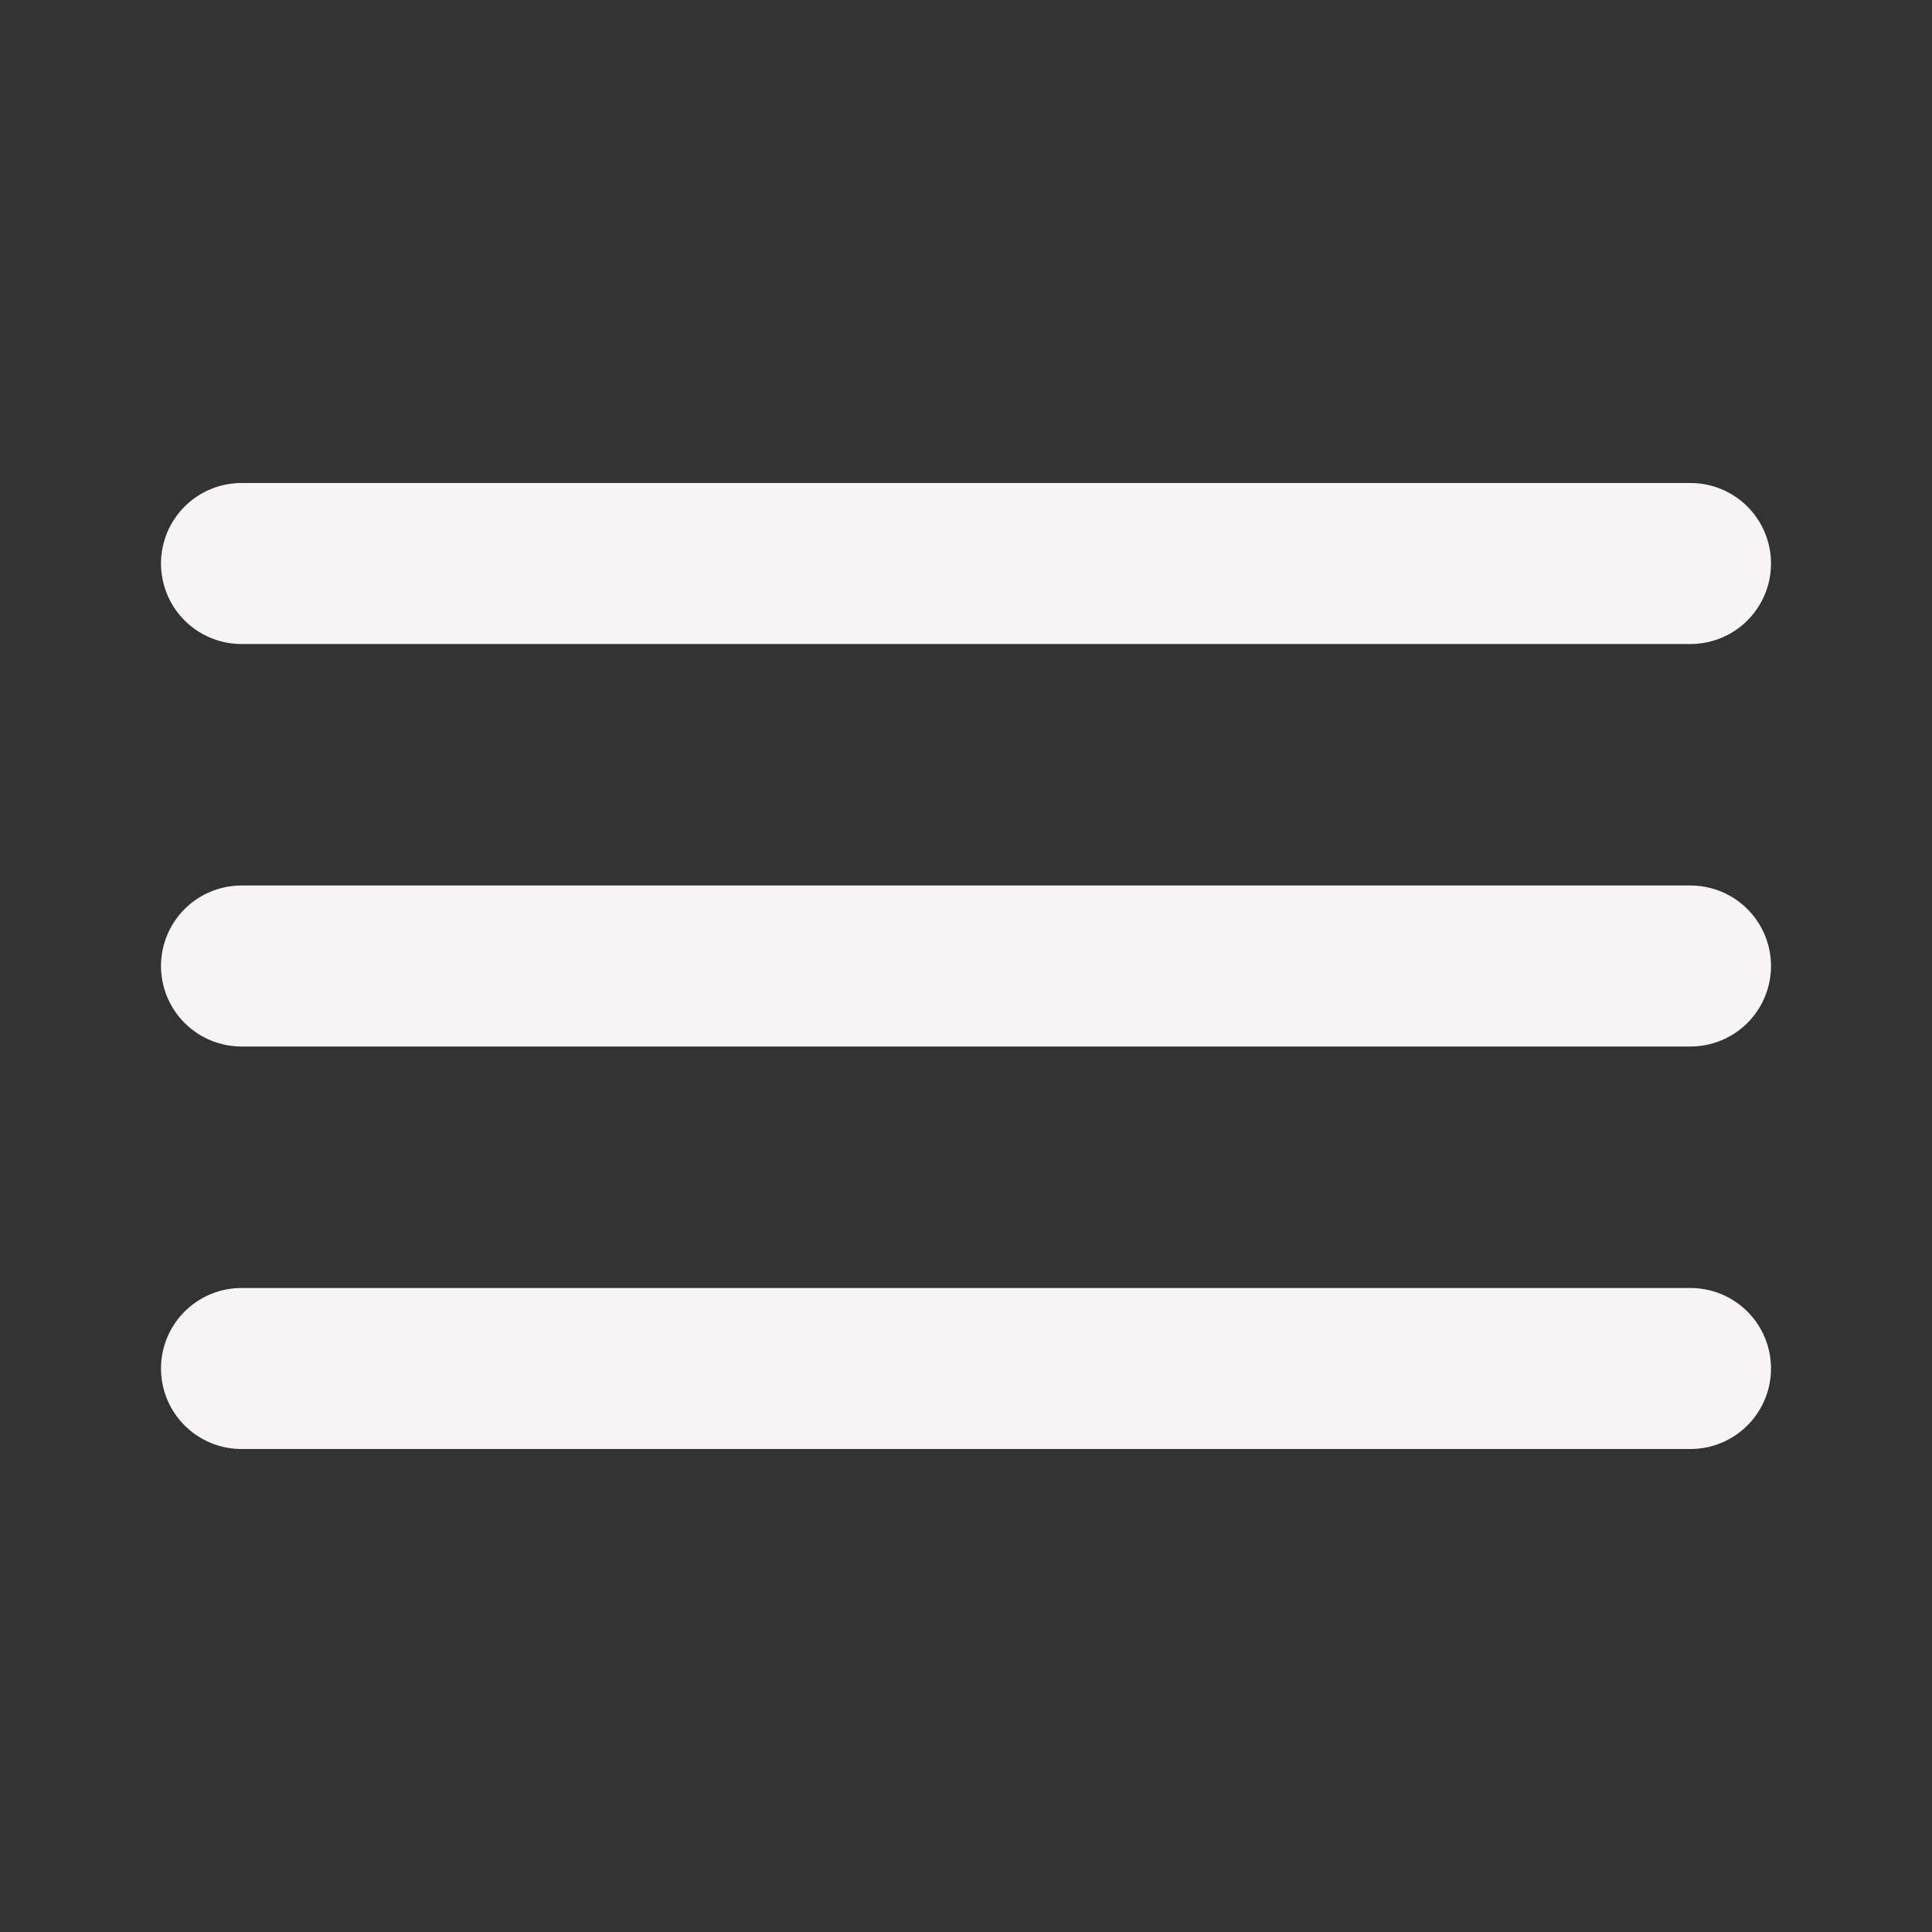 <svg width="24" height="24" viewBox="0 0 24 24" fill="none" xmlns="http://www.w3.org/2000/svg">
<rect x="0" y="0" width="24" height="24" fill="#333333" stroke="none"/>
<path d="M3 7H21" stroke="#F6F4F4" stroke-width="2" stroke-linecap="round" stroke-linejoin="round"/>
<path d="M3 12H21" stroke="#F6F4F4" stroke-width="2" stroke-linecap="round" stroke-linejoin="round"/>
<path d="M3 17H21" stroke="#F6F4F4" stroke-width="2" stroke-linecap="round" stroke-linejoin="round"/>
</svg>
